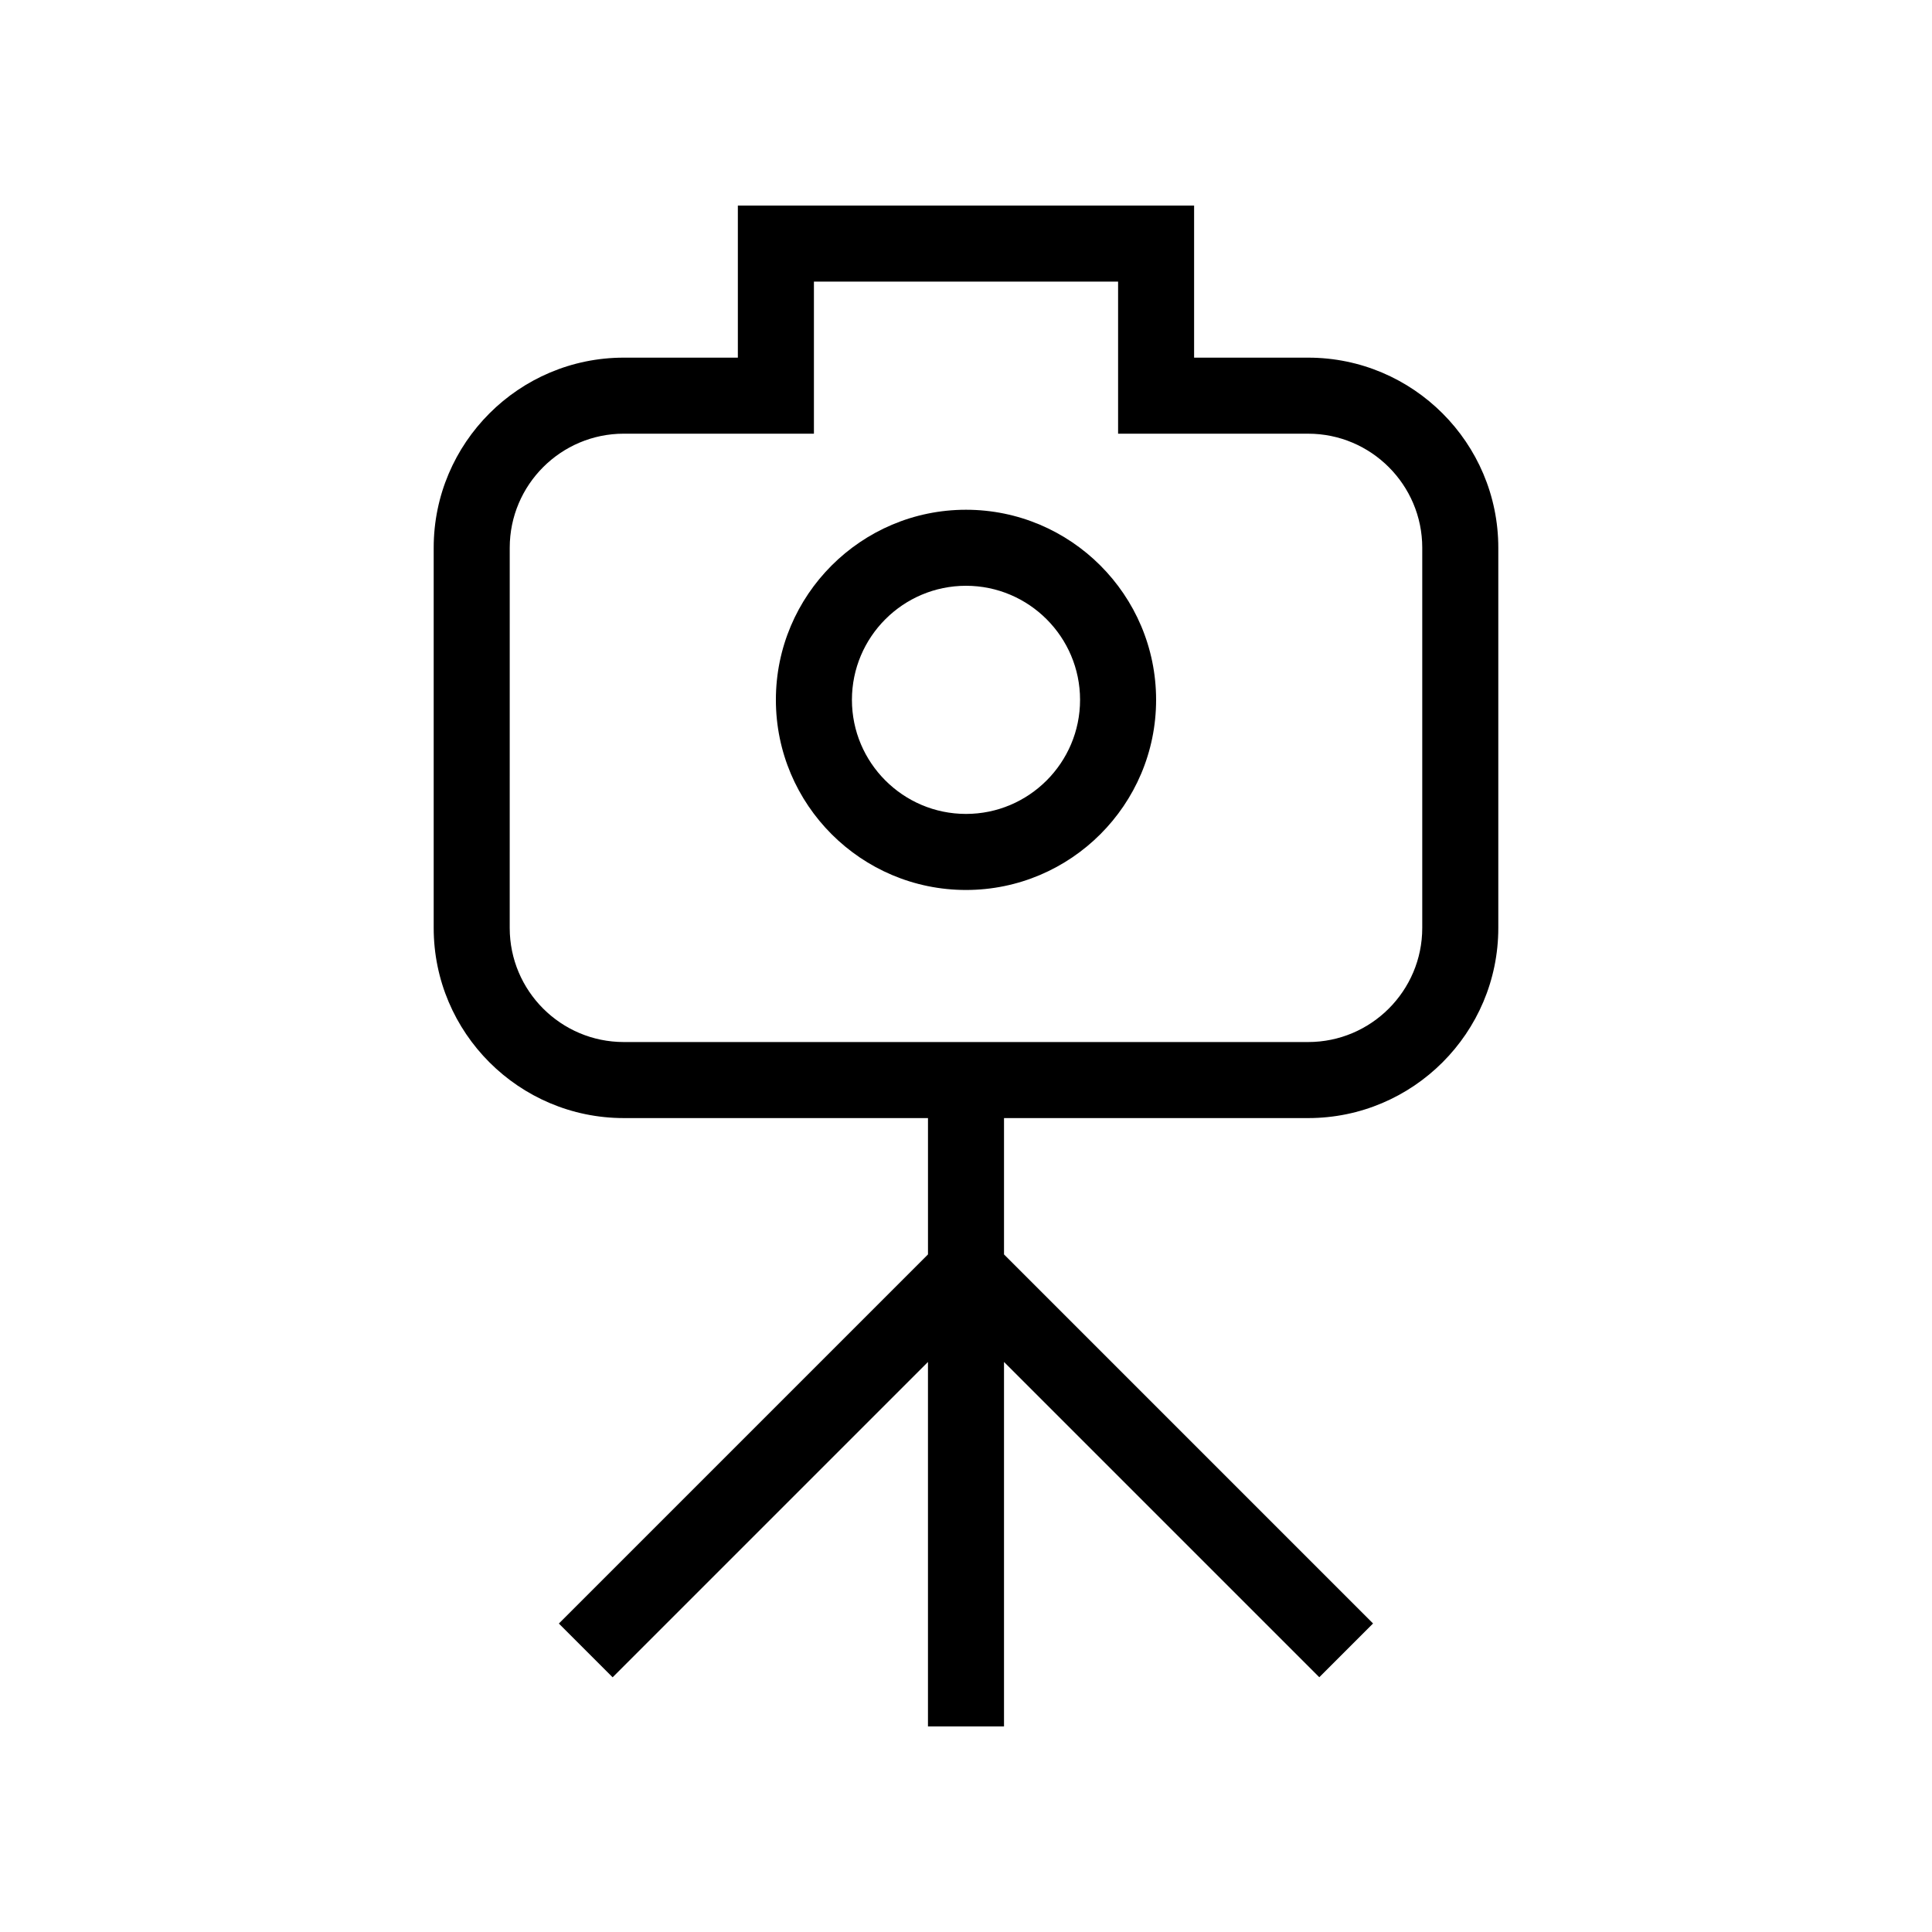 <?xml version="1.0" encoding="UTF-8"?>
<!-- Uploaded to: ICON Repo, www.svgrepo.com, Generator: ICON Repo Mixer Tools -->
<svg fill="#000000" width="800px" height="800px" version="1.1" viewBox="144 144 512 512" xmlns="http://www.w3.org/2000/svg">
 <g>
  <path d="m400 279.09c-27.77 0-50.383 22.59-50.383 50.379 0 27.789 22.609 50.383 50.383 50.383 27.77 0 50.379-22.594 50.379-50.383 0-27.789-22.609-50.379-50.379-50.379zm0 80.609c-16.668 0-30.23-13.562-30.23-30.23 0-16.668 13.562-30.23 30.23-30.23 16.664 0.004 30.227 13.566 30.227 30.23 0 16.668-13.562 30.23-30.227 30.23z"/>
  <path d="m490.68 238.78h-30.23v-40.305h-120.91v40.305h-30.227c-27.77 0-50.379 22.59-50.379 50.379v100.76c0 27.789 22.609 50.383 50.383 50.383h80.609v36.133l-97.82 97.82 14.246 14.246 83.57-83.57v96.59h20.152v-96.59l83.551 83.551 14.246-14.246-97.797-97.801v-36.133h80.609c27.77 0 50.383-22.59 50.383-50.383v-100.76c0-27.789-22.613-50.379-50.383-50.379zm30.23 151.14c0 16.668-13.562 30.23-30.23 30.23h-181.37c-16.668 0-30.23-13.562-30.23-30.23l0.004-100.76c0-16.668 13.562-30.23 30.23-30.23h50.383v-40.305h80.609v40.305l50.375 0.004c16.668 0 30.23 13.562 30.23 30.23z"/>
 </g>
</svg>
